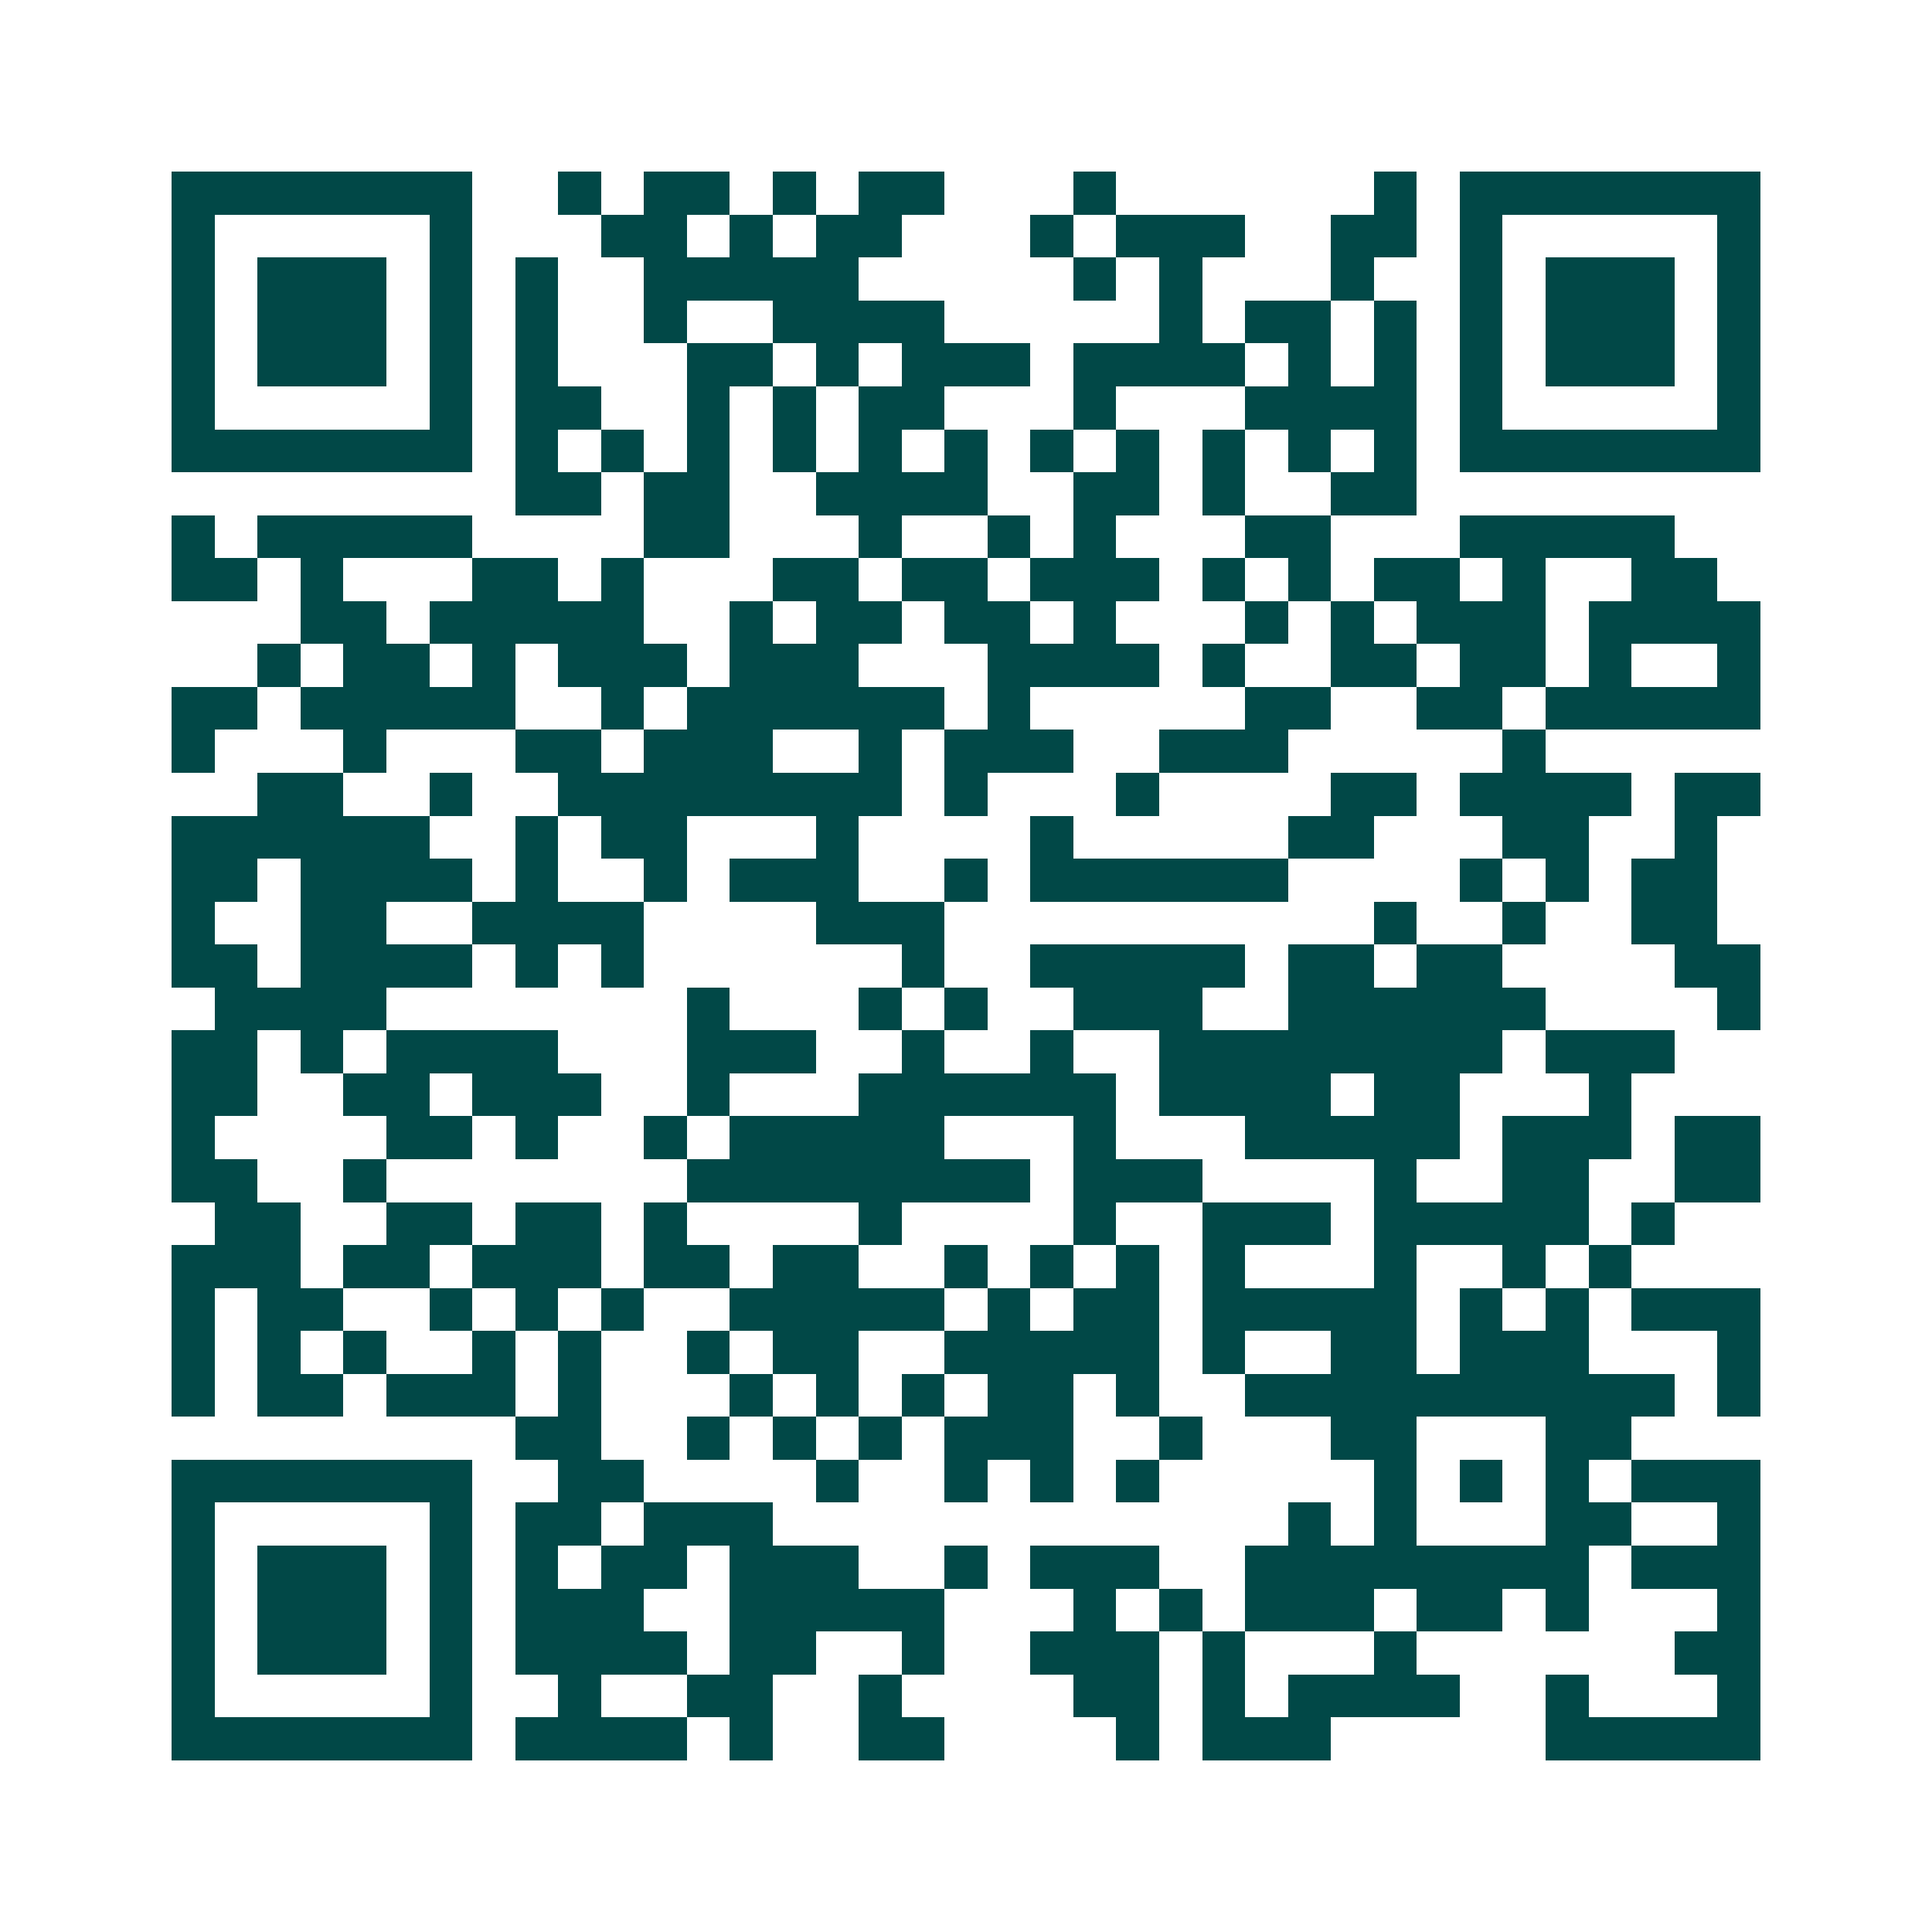 <svg xmlns="http://www.w3.org/2000/svg" width="200" height="200" viewBox="0 0 45 45" shape-rendering="crispEdges"><path fill="#ffffff" d="M0 0h45v45H0z"/><path stroke="#014847" d="M4 4.5h7m2 0h1m1 0h2m1 0h1m1 0h2m3 0h1m6 0h1m1 0h7M4 5.5h1m5 0h1m3 0h2m1 0h1m1 0h2m3 0h1m1 0h3m2 0h2m1 0h1m5 0h1M4 6.5h1m1 0h3m1 0h1m1 0h1m2 0h5m5 0h1m1 0h1m3 0h1m2 0h1m1 0h3m1 0h1M4 7.5h1m1 0h3m1 0h1m1 0h1m2 0h1m2 0h4m5 0h1m1 0h2m1 0h1m1 0h1m1 0h3m1 0h1M4 8.5h1m1 0h3m1 0h1m1 0h1m3 0h2m1 0h1m1 0h3m1 0h4m1 0h1m1 0h1m1 0h1m1 0h3m1 0h1M4 9.5h1m5 0h1m1 0h2m2 0h1m1 0h1m1 0h2m3 0h1m3 0h4m1 0h1m5 0h1M4 10.5h7m1 0h1m1 0h1m1 0h1m1 0h1m1 0h1m1 0h1m1 0h1m1 0h1m1 0h1m1 0h1m1 0h1m1 0h7M12 11.5h2m1 0h2m2 0h4m2 0h2m1 0h1m2 0h2M4 12.5h1m1 0h5m4 0h2m3 0h1m2 0h1m1 0h1m3 0h2m3 0h5M4 13.5h2m1 0h1m3 0h2m1 0h1m3 0h2m1 0h2m1 0h3m1 0h1m1 0h1m1 0h2m1 0h1m2 0h2M7 14.5h2m1 0h5m2 0h1m1 0h2m1 0h2m1 0h1m3 0h1m1 0h1m1 0h3m1 0h4M6 15.5h1m1 0h2m1 0h1m1 0h3m1 0h3m3 0h4m1 0h1m2 0h2m1 0h2m1 0h1m2 0h1M4 16.5h2m1 0h5m2 0h1m1 0h6m1 0h1m5 0h2m2 0h2m1 0h5M4 17.5h1m3 0h1m3 0h2m1 0h3m2 0h1m1 0h3m2 0h3m5 0h1M6 18.5h2m2 0h1m2 0h8m1 0h1m3 0h1m4 0h2m1 0h4m1 0h2M4 19.5h6m2 0h1m1 0h2m3 0h1m4 0h1m5 0h2m3 0h2m2 0h1M4 20.5h2m1 0h4m1 0h1m2 0h1m1 0h3m2 0h1m1 0h6m4 0h1m1 0h1m1 0h2M4 21.5h1m2 0h2m2 0h4m4 0h3m10 0h1m2 0h1m2 0h2M4 22.5h2m1 0h4m1 0h1m1 0h1m6 0h1m2 0h5m1 0h2m1 0h2m4 0h2M5 23.5h4m7 0h1m3 0h1m1 0h1m2 0h3m2 0h6m4 0h1M4 24.5h2m1 0h1m1 0h4m3 0h3m2 0h1m2 0h1m2 0h8m1 0h3M4 25.5h2m2 0h2m1 0h3m2 0h1m3 0h6m1 0h4m1 0h2m3 0h1M4 26.5h1m4 0h2m1 0h1m2 0h1m1 0h5m3 0h1m3 0h5m1 0h3m1 0h2M4 27.5h2m2 0h1m7 0h8m1 0h3m4 0h1m2 0h2m2 0h2M5 28.5h2m2 0h2m1 0h2m1 0h1m4 0h1m4 0h1m2 0h3m1 0h5m1 0h1M4 29.5h3m1 0h2m1 0h3m1 0h2m1 0h2m2 0h1m1 0h1m1 0h1m1 0h1m3 0h1m2 0h1m1 0h1M4 30.5h1m1 0h2m2 0h1m1 0h1m1 0h1m2 0h5m1 0h1m1 0h2m1 0h5m1 0h1m1 0h1m1 0h3M4 31.5h1m1 0h1m1 0h1m2 0h1m1 0h1m2 0h1m1 0h2m2 0h5m1 0h1m2 0h2m1 0h3m3 0h1M4 32.5h1m1 0h2m1 0h3m1 0h1m3 0h1m1 0h1m1 0h1m1 0h2m1 0h1m2 0h10m1 0h1M12 33.5h2m2 0h1m1 0h1m1 0h1m1 0h3m2 0h1m3 0h2m3 0h2M4 34.5h7m2 0h2m4 0h1m2 0h1m1 0h1m1 0h1m5 0h1m1 0h1m1 0h1m1 0h3M4 35.5h1m5 0h1m1 0h2m1 0h3m12 0h1m1 0h1m3 0h2m2 0h1M4 36.5h1m1 0h3m1 0h1m1 0h1m1 0h2m1 0h3m2 0h1m1 0h3m2 0h8m1 0h3M4 37.5h1m1 0h3m1 0h1m1 0h3m2 0h5m3 0h1m1 0h1m1 0h3m1 0h2m1 0h1m3 0h1M4 38.5h1m1 0h3m1 0h1m1 0h4m1 0h2m2 0h1m2 0h3m1 0h1m3 0h1m6 0h2M4 39.5h1m5 0h1m2 0h1m2 0h2m2 0h1m4 0h2m1 0h1m1 0h4m2 0h1m3 0h1M4 40.5h7m1 0h4m1 0h1m2 0h2m4 0h1m1 0h3m5 0h5"/></svg>
